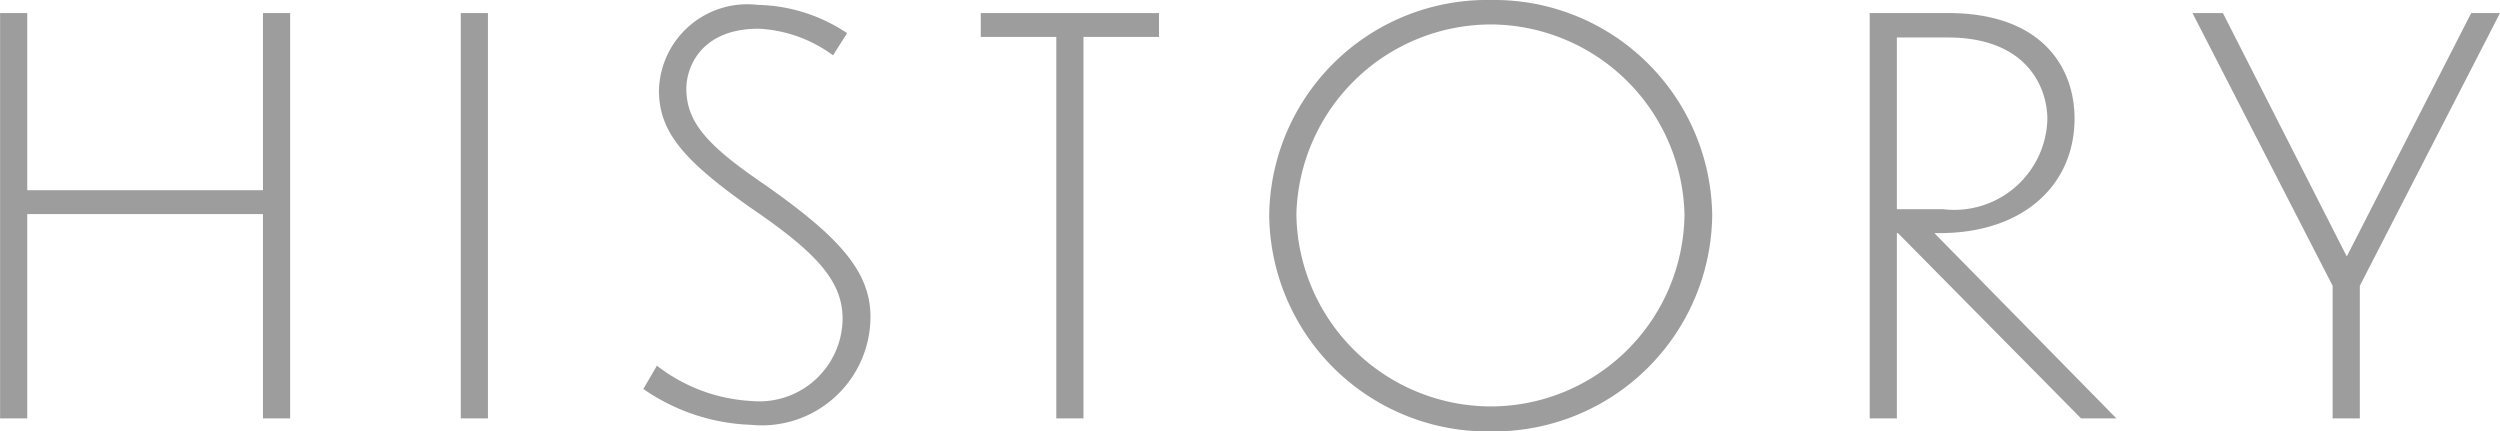 <svg xmlns="http://www.w3.org/2000/svg" width="64.414" height="11.116" viewBox="0 0 64.414 11.116">
  <path id="パス_33" data-name="パス 33" d="M.8,0h.7V-5.264H7.574V0h.7V-10.444h-.7V-5.88H1.5v-4.564H.8ZM12.67,0h.7V-10.444h-.7Zm9.954-9.926a4.282,4.282,0,0,0-2.3-.728,2.277,2.277,0,0,0-2.548,2.2c0,1.078.644,1.806,2.324,3,1.666,1.134,2.408,1.876,2.408,2.884A2.147,2.147,0,0,1,20.16-.448a4.345,4.345,0,0,1-2.436-.91l-.35.6a5.165,5.165,0,0,0,2.772.924,2.8,2.8,0,0,0,3.08-2.786c0-1.2-.868-2.1-2.744-3.416-1.484-1.008-2-1.61-2-2.464,0-.532.364-1.54,1.862-1.54a3.507,3.507,0,0,1,1.918.686ZM28.014,0h.7V-9.828H30.66v-.616H26.068v.616h1.946Zm11.2-10.78A5.612,5.612,0,0,0,33.5-5.236,5.627,5.627,0,0,0,39.214.336a5.632,5.632,0,0,0,5.7-5.572A5.618,5.618,0,0,0,39.214-10.78Zm0,.63A5.015,5.015,0,0,1,44.2-5.25,5,5,0,0,1,39.214-.308,5.02,5.02,0,0,1,34.2-5.25,5.021,5.021,0,0,1,39.214-10.15ZM54.418,0h.91l-4.69-4.774h.14c2.142,0,3.472-1.232,3.472-2.954,0-1.3-.826-2.716-3.262-2.716H48.972V0h.7V-4.774H49.7Zm-3.43-9.814c1.96,0,2.548,1.2,2.562,2.086A2.4,2.4,0,0,1,50.862-5.39h-1.19V-9.814Zm14.224-.63H64.47L61.264-4.172l-3.192-6.272h-.784L60.9-3.416V0h.7V-3.416Z" transform="translate(-0.798 10.78)" fill="#9d9d9d"/>
</svg>
